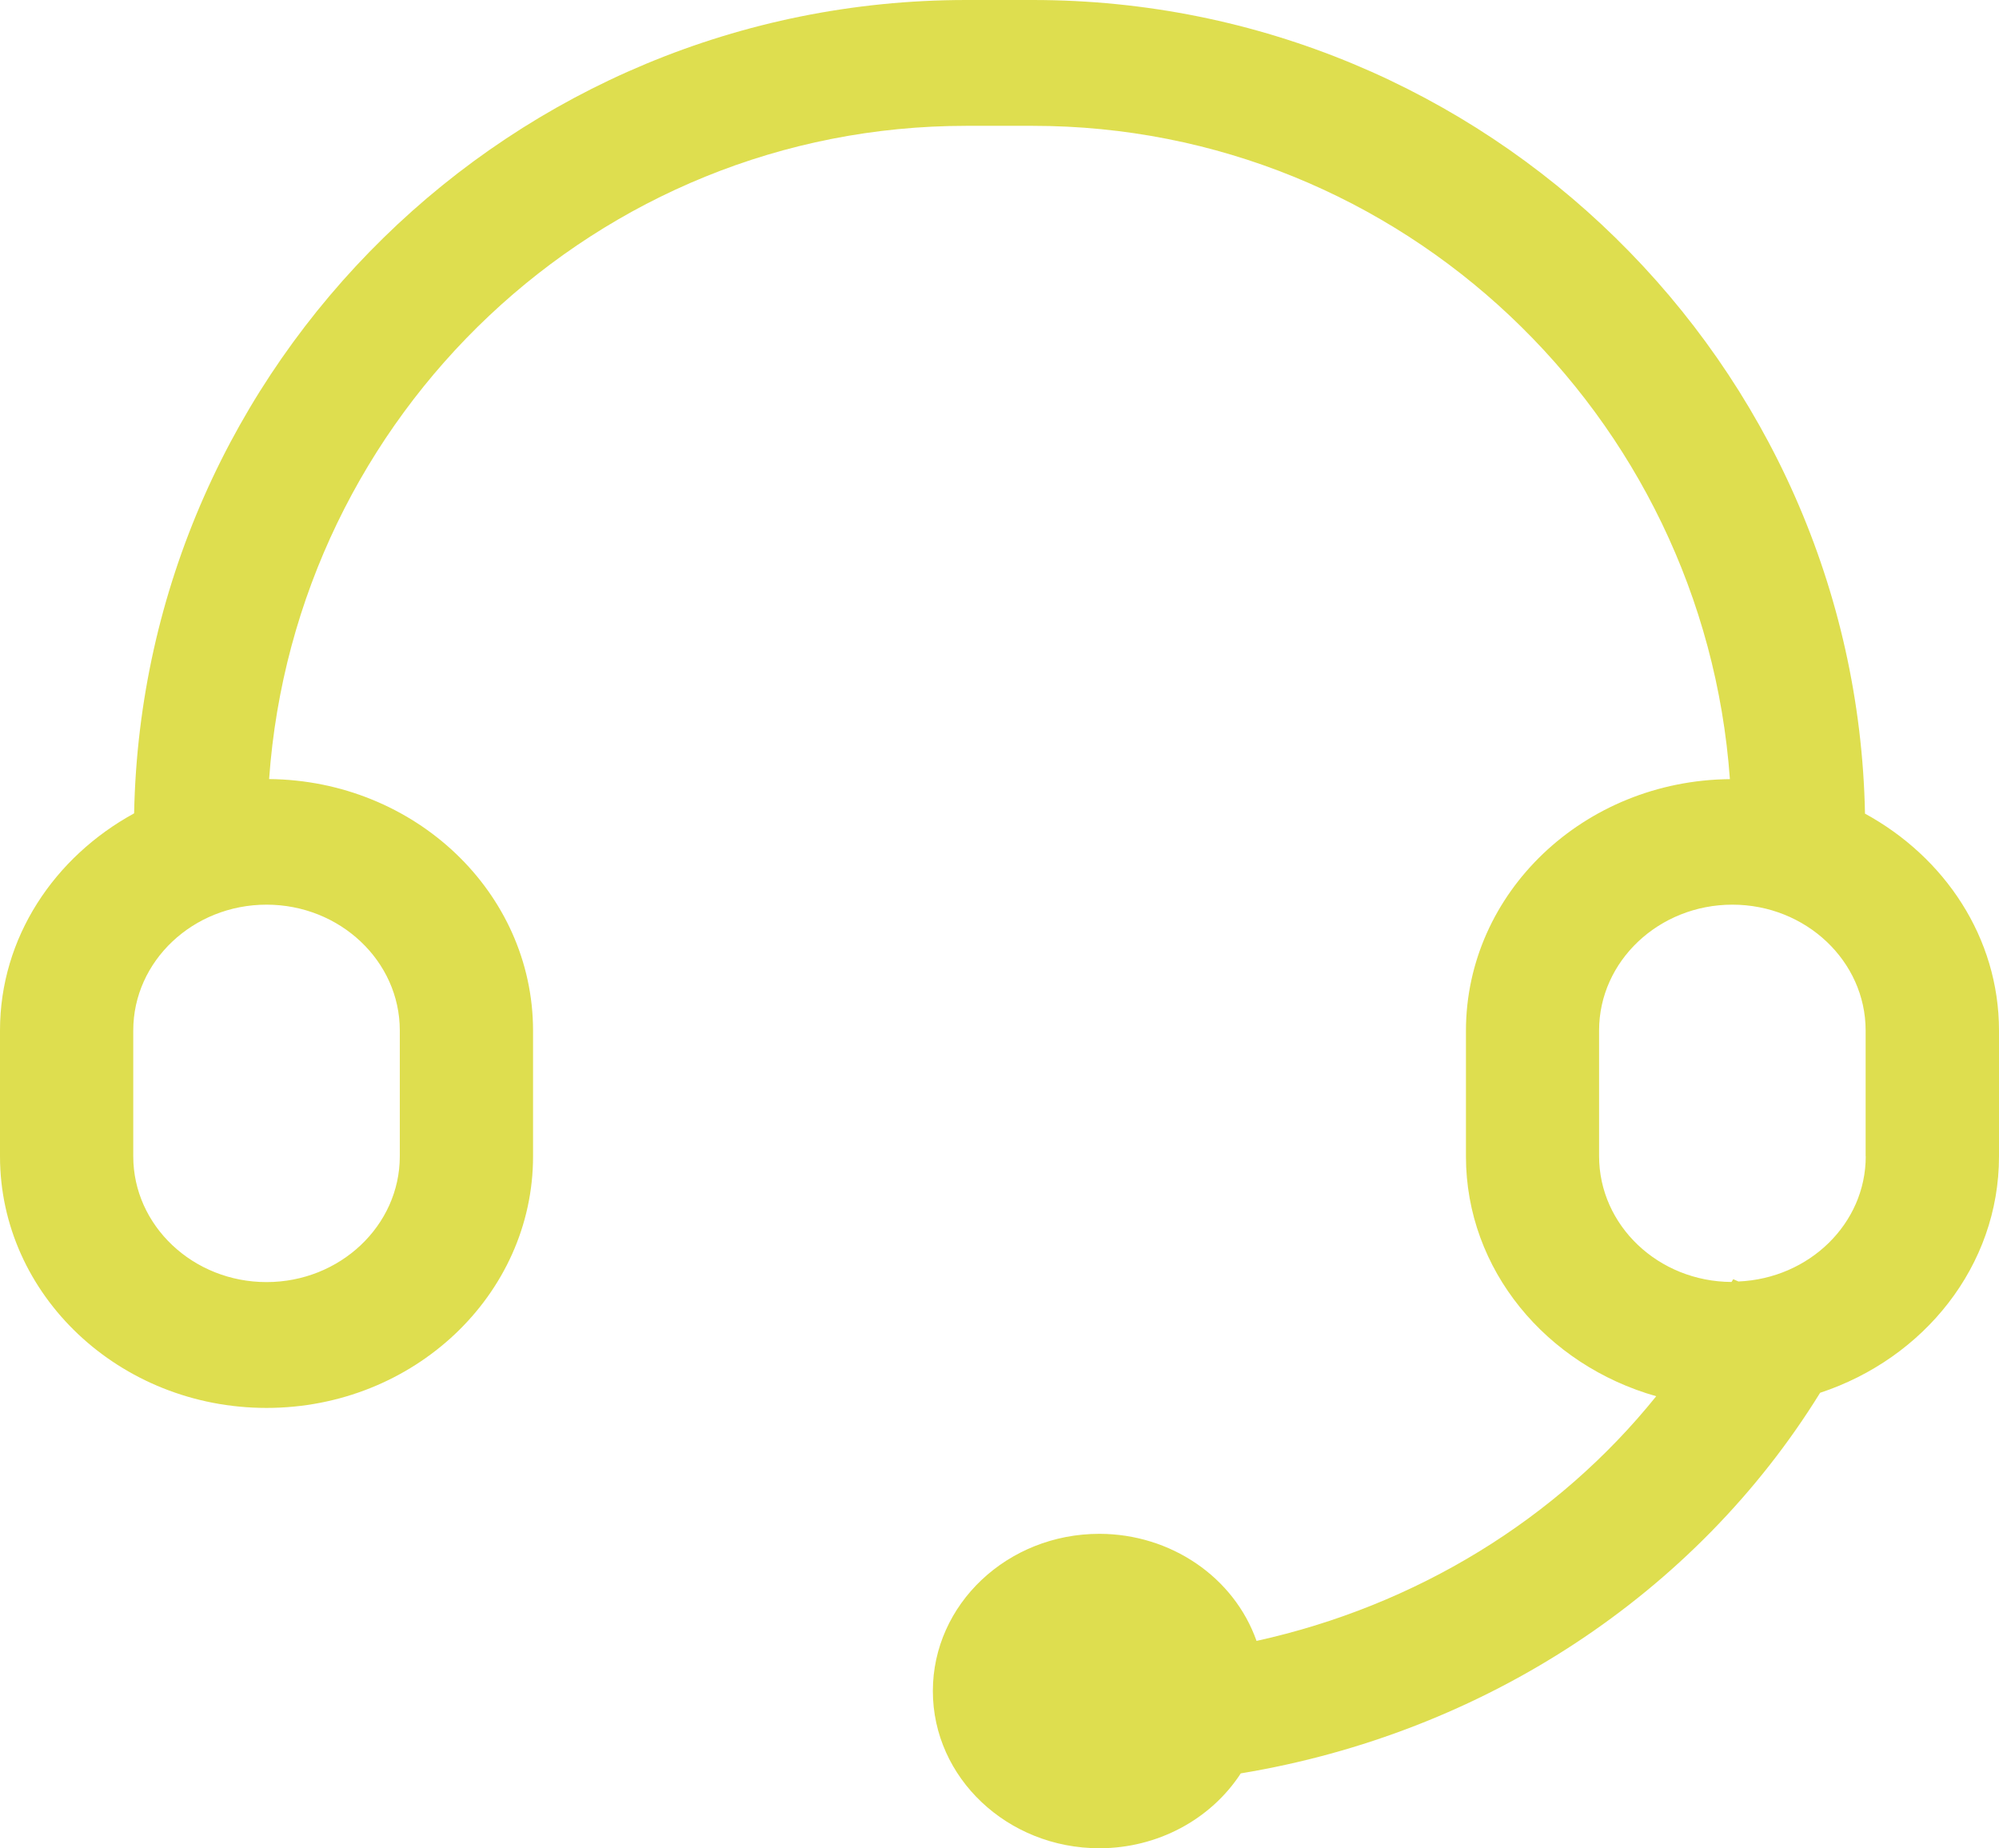 <svg width="53" height="49" viewBox="0 0 53 49" fill="none" xmlns="http://www.w3.org/2000/svg">
<g clip-path="url(#clip0_56_194)">
<path d="M49.447 21.566C49.209 9.636 39.412 0 27.385 0H25.618C13.588 0 3.791 9.636 3.556 21.563C1.442 22.719 0 24.854 0 27.319V30.655C0 34.334 3.169 37.326 7.067 37.326C10.965 37.326 14.133 34.334 14.133 30.655V27.319C14.128 23.663 11.007 20.691 7.135 20.654C7.824 10.991 15.841 3.336 25.615 3.336H27.382C37.159 3.336 45.173 10.991 45.865 20.656C41.993 20.694 38.872 23.663 38.867 27.322V30.657C38.867 33.67 41.004 36.192 43.912 37.016C41.289 40.277 37.541 42.572 33.315 43.503C32.716 41.809 31.04 40.667 29.149 40.664C26.709 40.664 24.733 42.532 24.733 44.832C24.733 47.132 26.712 49 29.149 49C30.678 49 32.097 48.245 32.897 47.015C39.342 45.95 44.961 42.26 48.257 36.925C51.01 36.016 53 33.563 53 30.657V27.322C53 24.856 51.558 22.721 49.444 21.569L49.447 21.566ZM10.6 27.319V30.655C10.6 32.493 9.014 33.99 7.067 33.99C5.119 33.99 3.533 32.493 3.533 30.655V27.319C3.533 25.481 5.119 23.984 7.067 23.984C9.014 23.984 10.6 25.481 10.6 27.319ZM49.467 30.655C49.467 32.443 47.966 33.894 46.092 33.974L45.953 33.913C45.942 33.94 45.922 33.961 45.908 33.987C43.966 33.977 42.4 32.488 42.397 30.655V27.319C42.397 25.481 43.983 23.984 45.931 23.984C47.878 23.984 49.464 25.481 49.464 27.319V30.655H49.467Z" fill="#DEDE4F"></path>
</g>
<defs>
<clipPath id="clip0_56_194">
<rect width="53" height="49" fill="white"></rect>
</clipPath>
</defs>
</svg>
